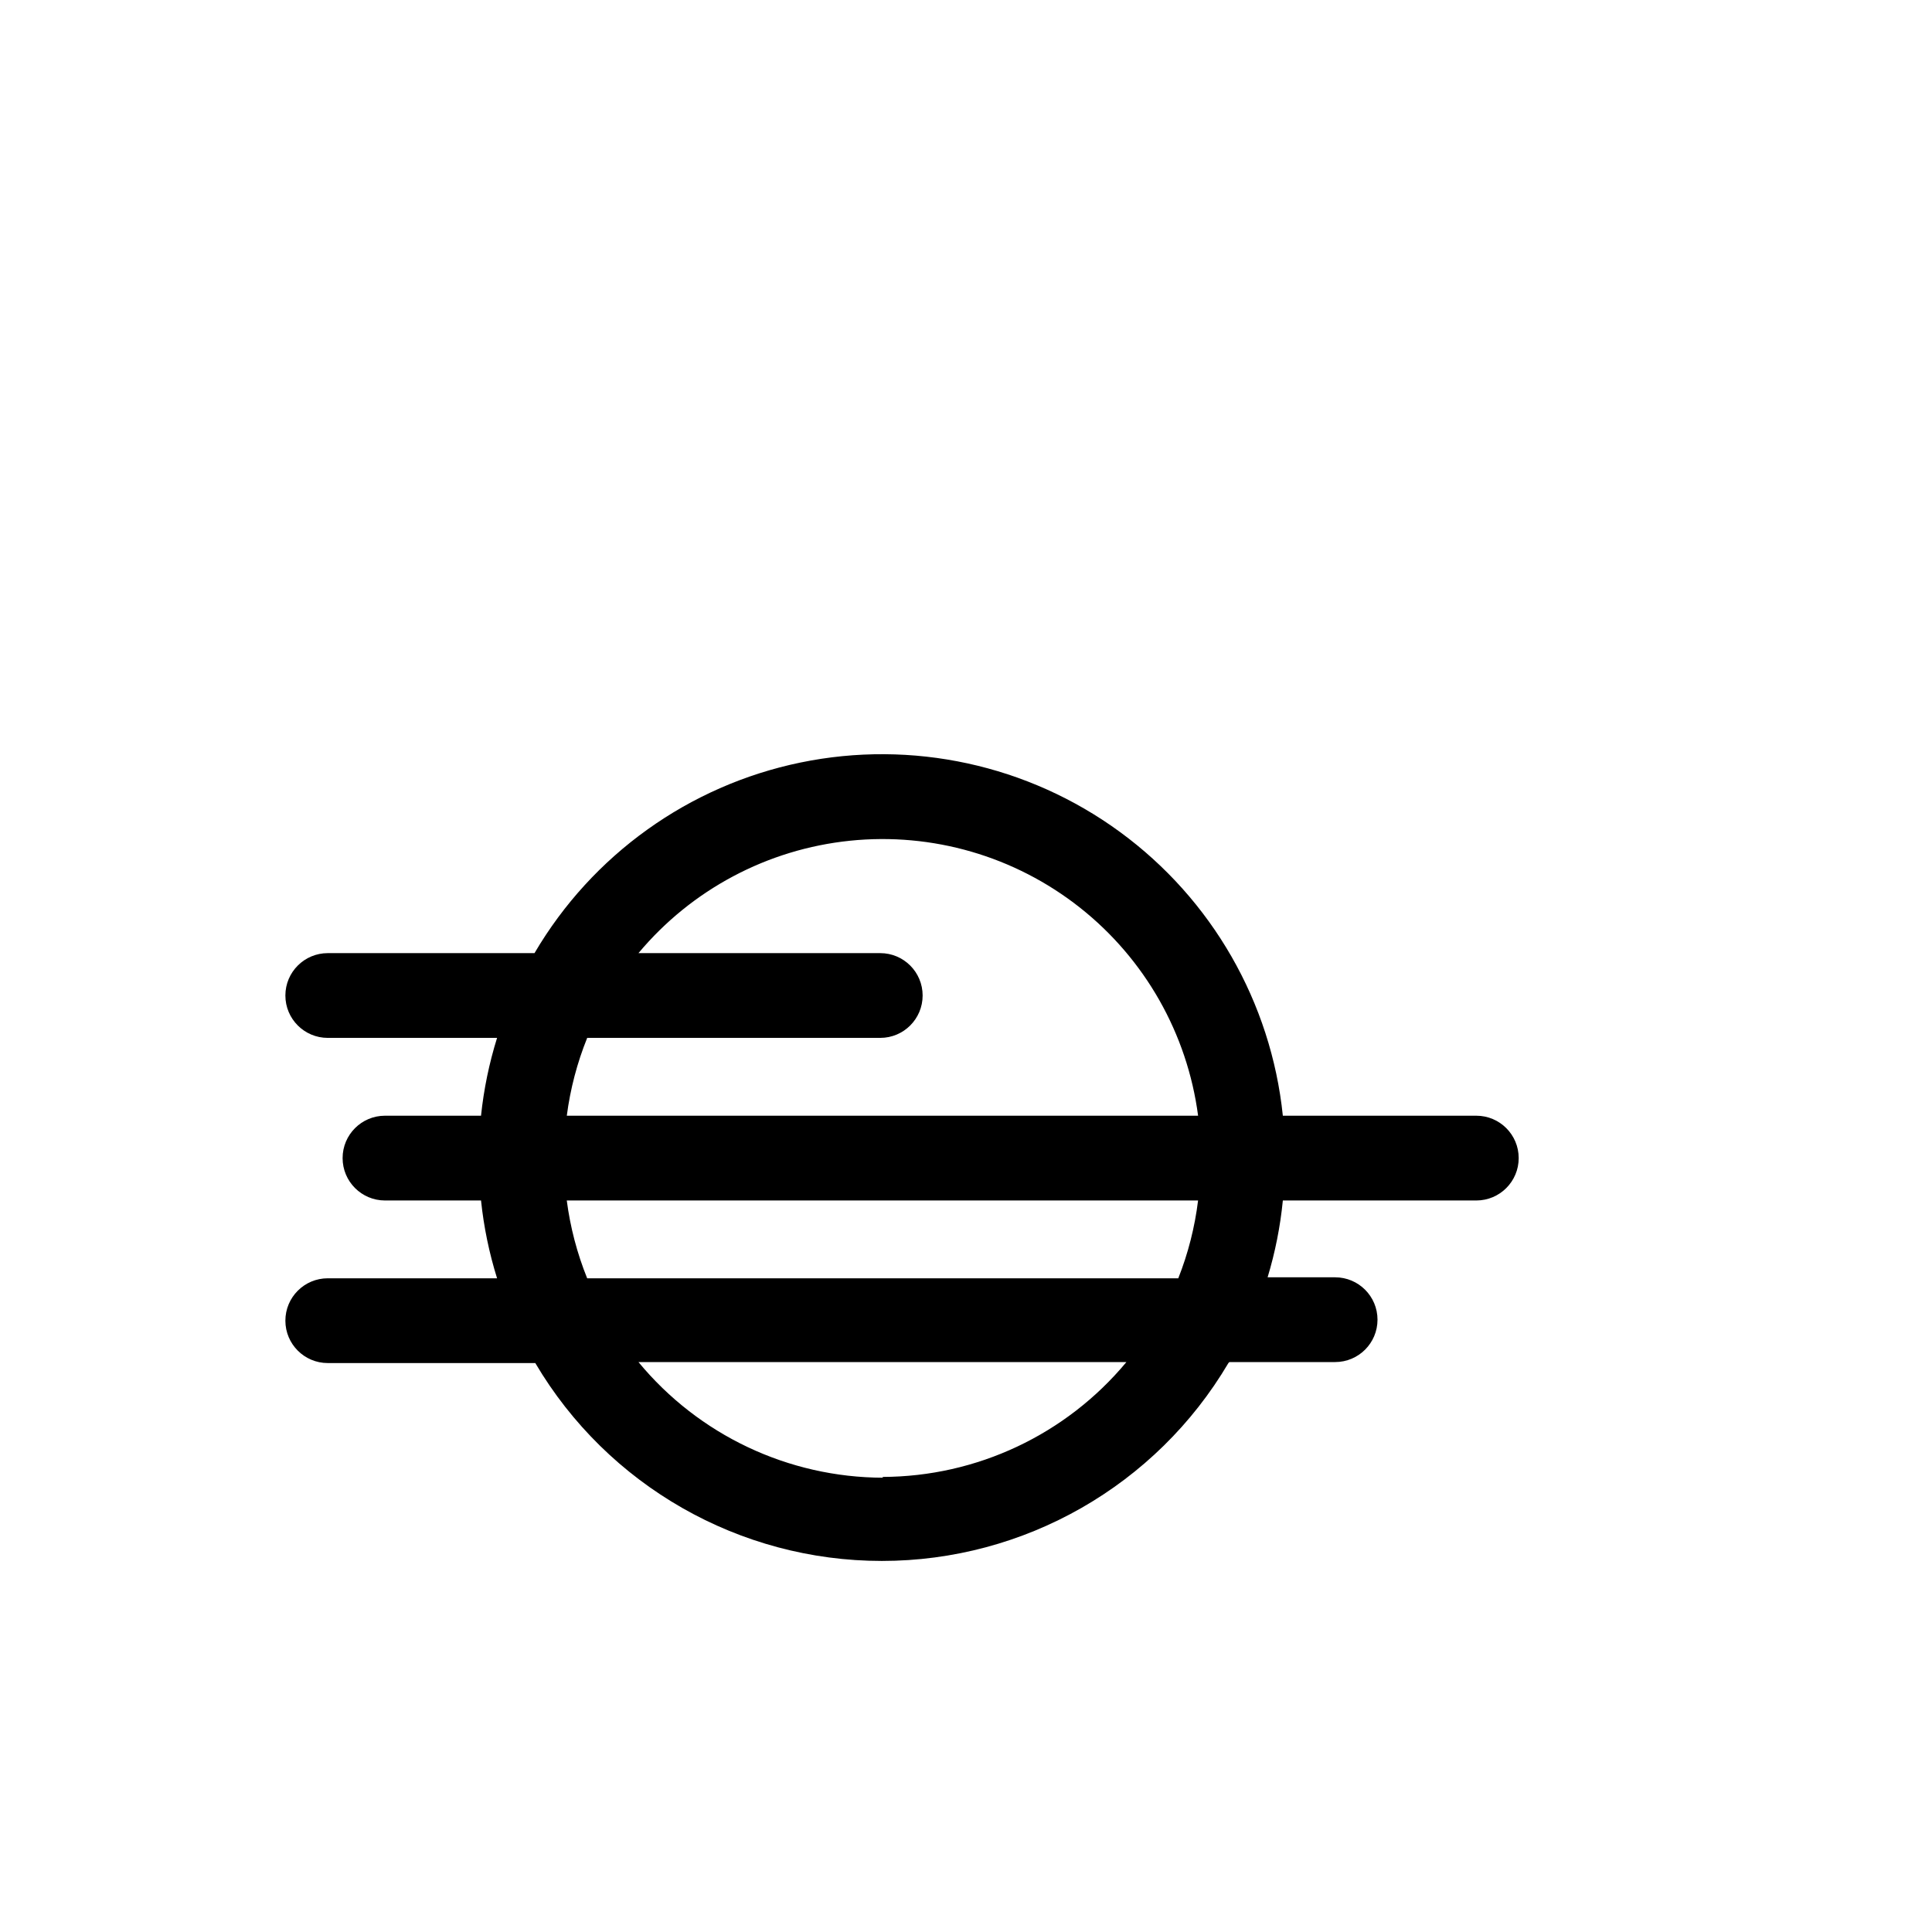 <?xml version="1.0" encoding="UTF-8"?>
<!-- The Best Svg Icon site in the world: iconSvg.co, Visit us! https://iconsvg.co -->
<svg fill="#000000" width="800px" height="800px" version="1.1" viewBox="144 144 512 512" xmlns="http://www.w3.org/2000/svg">
 <path d="m469.8 504.96h28.023c6.203 0 11.23-5.027 11.23-11.23 0-6.199-5.027-11.23-11.23-11.23h-17.895c2.008-6.637 3.363-13.457 4.039-20.359h51.273c6.203 0 11.23-5.031 11.23-11.234 0-6.199-5.027-11.23-11.23-11.23h-51.273c-3.106-30.035-18.785-57.348-43.148-75.184-24.367-17.836-55.145-24.523-84.715-18.406-29.57 6.117-55.168 24.469-70.457 50.504h-54.789c-6.203 0-11.23 5.031-11.23 11.23 0 6.203 5.027 11.23 11.23 11.23h44.871c-2.098 6.719-3.523 13.629-4.254 20.625h-25.449c-6.203 0-11.234 5.031-11.234 11.23 0 6.203 5.031 11.234 11.234 11.234h25.453-0.004c0.73 6.996 2.156 13.906 4.254 20.621h-44.871c-6.203 0-11.23 5.031-11.23 11.234 0 6.199 5.027 11.23 11.23 11.23h55c19.176 32.496 54.102 52.441 91.84 52.441 37.734 0 72.66-19.945 91.84-52.441zm-170.19-85.91h77.668c6.203 0 11.23-5.027 11.23-11.23 0-6.199-5.027-11.23-11.23-11.23h-64.078c14.086-16.844 34.188-27.531 56.027-29.785 21.844-2.258 43.703 4.094 60.938 17.703 17.23 13.605 28.477 33.398 31.344 55.168h-167.3c0.918-7.074 2.734-14.004 5.406-20.625zm-5.246 43.086 167.14 0.004c-0.867 7.066-2.629 14-5.246 20.621h-156.65c-2.672-6.617-4.488-13.547-5.406-20.621zm83.652 73.473h-0.004c-25.086-0.066-48.84-11.301-64.812-30.648h129.31c-15.977 19.23-39.656 30.379-64.656 30.441z"/>
</svg>